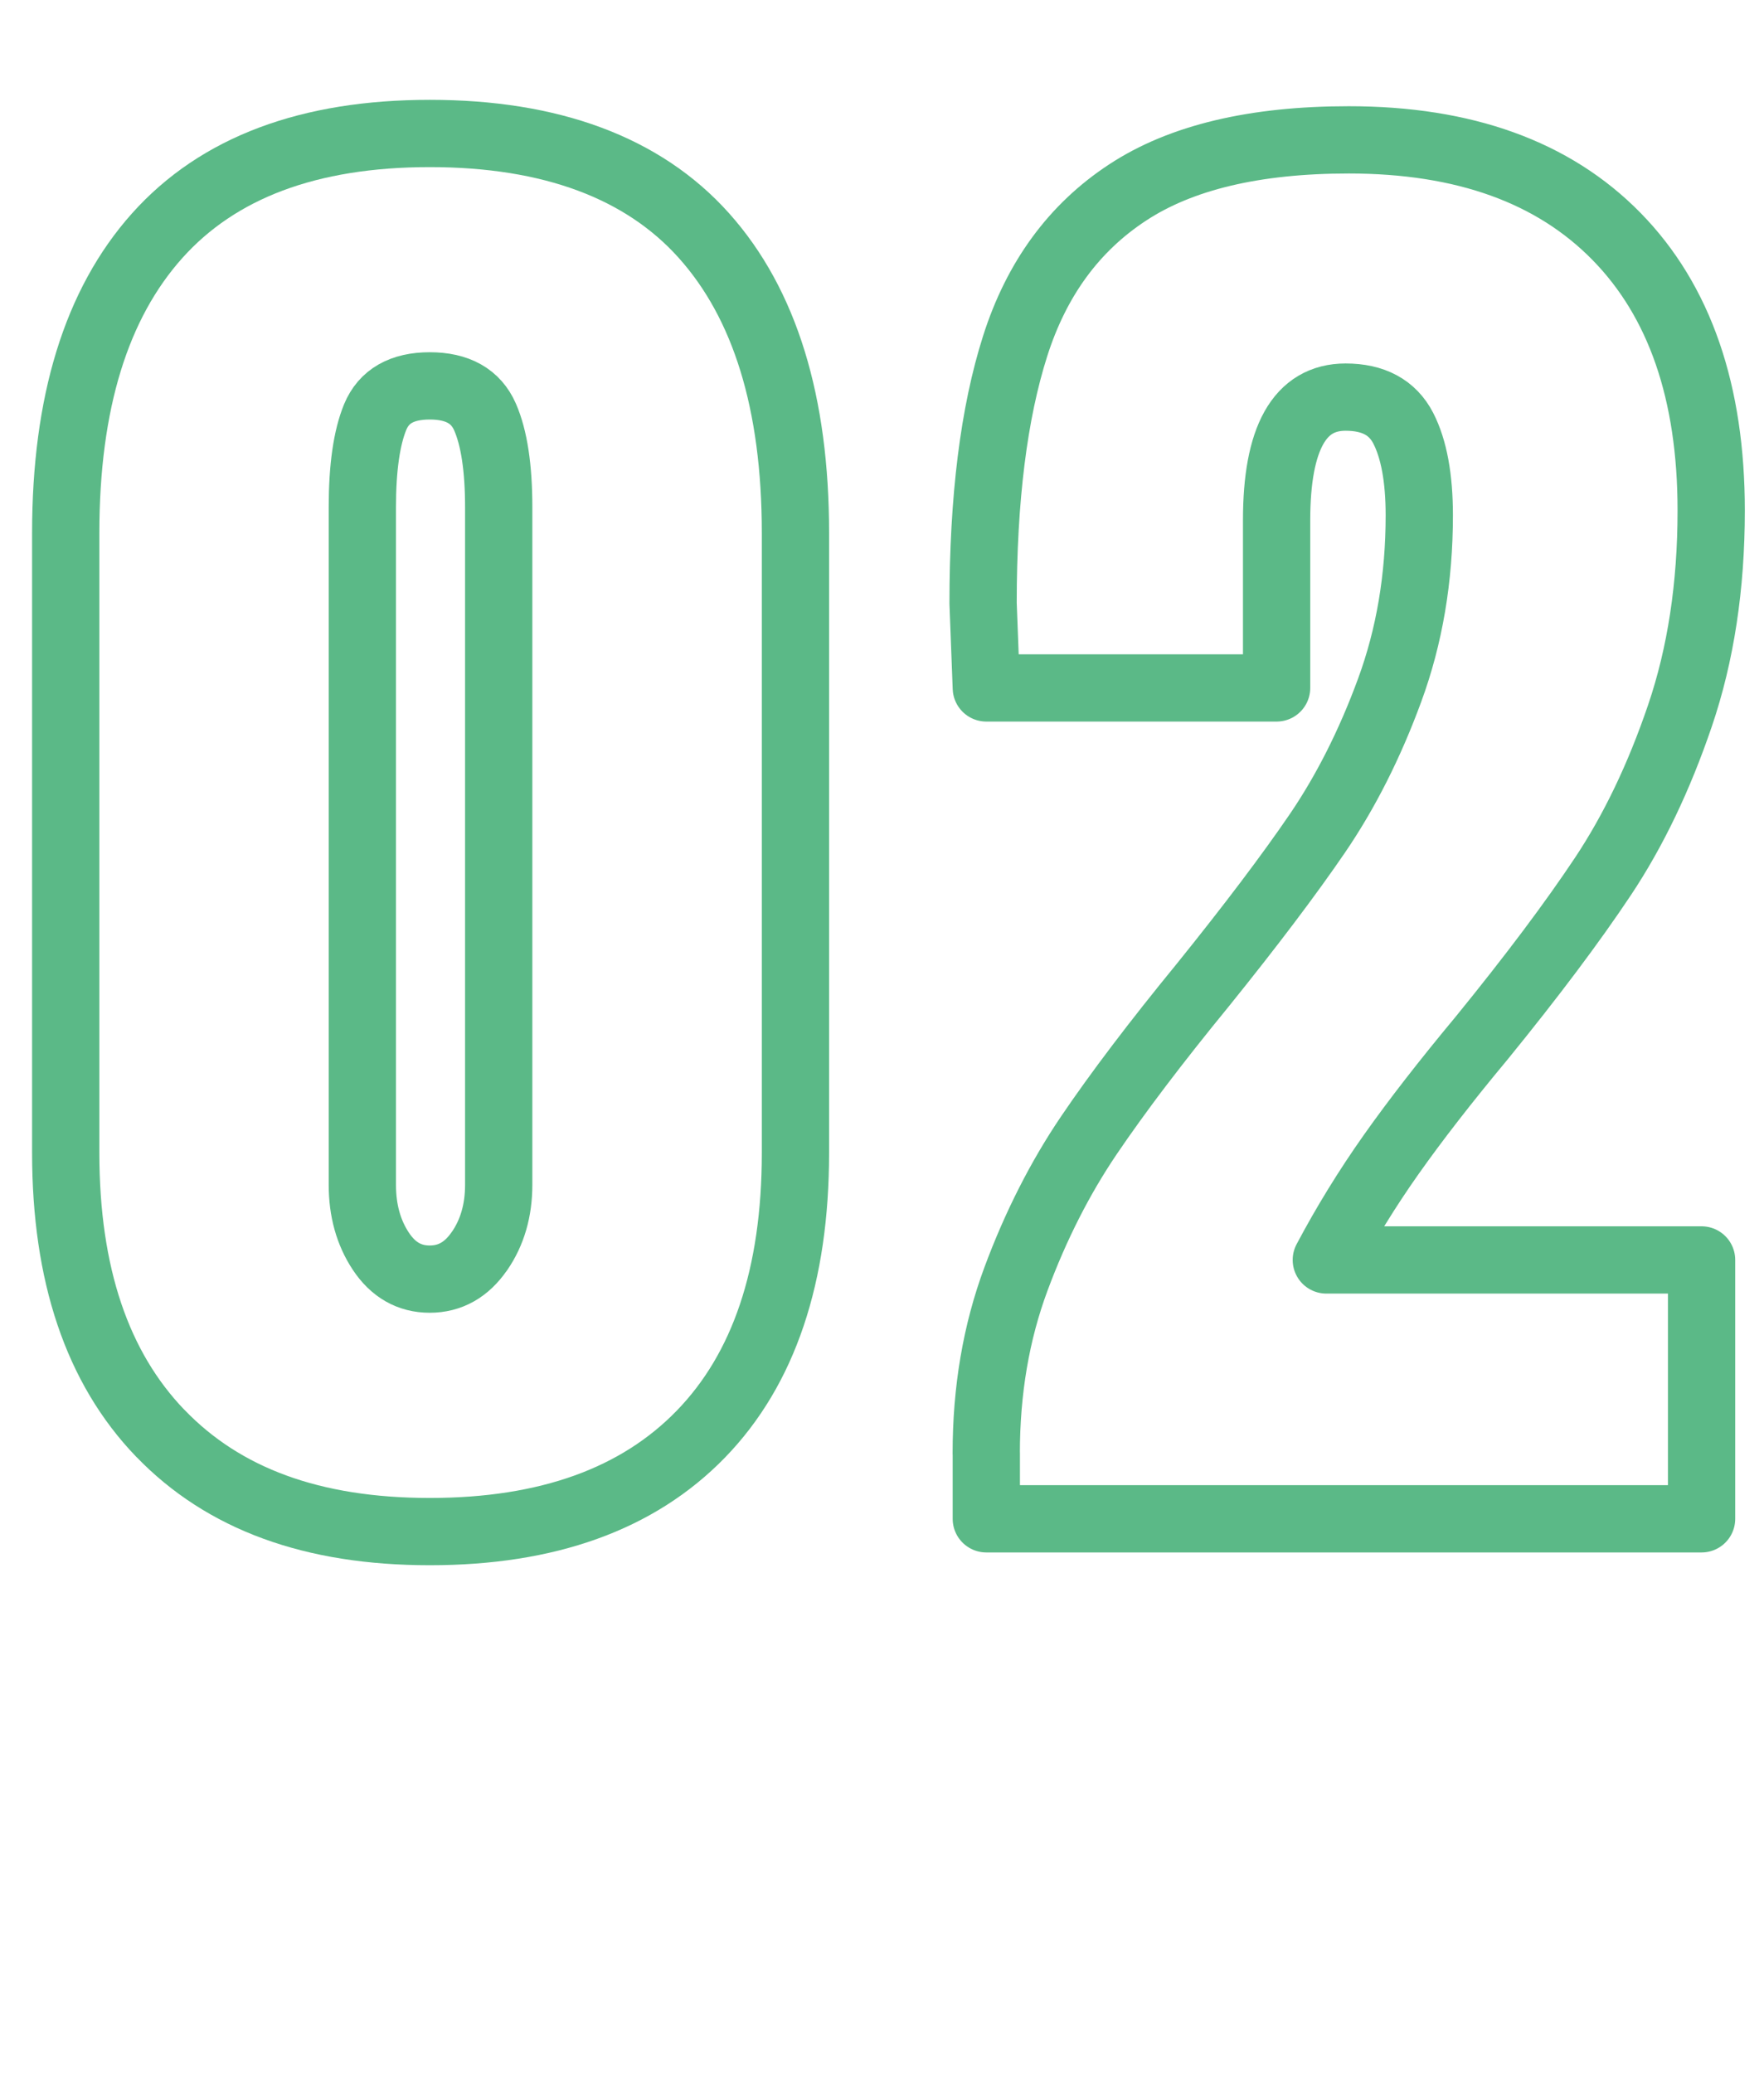 <?xml version="1.0" encoding="UTF-8"?> <svg xmlns="http://www.w3.org/2000/svg" id="Layer_1" data-name="Layer 1" version="1.1" viewBox="0 0 262.21 308.2"><defs><style> .cls-1 { fill: none; stroke: #5bb987; stroke-linejoin: round; stroke-width: 10px; } </style></defs><path class="cls-1" d="M23.83,213.06c-9.38-9.74-14.06-23.63-14.06-41.68v-92.16c0-19.32,4.53-34.04,13.59-44.18,9.06-10.13,22.56-15.2,40.53-15.2s31.71,5.07,40.76,15.2c9.06,10.14,13.59,24.86,13.59,44.18v92.16c0,18.21-4.69,32.15-14.06,41.8-9.38,9.66-22.81,14.49-40.29,14.49s-30.67-4.87-40.05-14.61ZM71.27,185.98c1.91-2.77,2.86-6.06,2.86-9.86v-100.71c0-5.86-.68-10.33-2.03-13.42-1.35-3.09-4.09-4.63-8.22-4.63s-6.83,1.54-8.11,4.63c-1.27,3.09-1.91,7.56-1.91,13.42v100.71c0,3.8.91,7.09,2.74,9.86,1.83,2.77,4.25,4.16,7.27,4.16s5.48-1.38,7.39-4.16Z"></path><path class="cls-1" d="M146.6,216.03c0-9.34,1.47-17.97,4.41-25.89,2.94-7.92,6.56-15.04,10.85-21.38,4.29-6.33,9.93-13.78,16.93-22.33,7.15-8.87,12.83-16.39,17.04-22.56,4.21-6.18,7.79-13.26,10.73-21.26,2.94-7.99,4.41-16.66,4.41-26.01,0-5.54-.8-9.86-2.38-12.94-1.59-3.09-4.45-4.63-8.58-4.63-6.83,0-10.25,6.1-10.25,18.29v24.94h-43.15l-.48-12.59c0-15.52,1.59-28.26,4.77-38.24,3.18-9.98,8.74-17.58,16.69-22.8,7.94-5.23,18.91-7.84,32.9-7.84,17.16,0,30.43,4.79,39.81,14.37,9.38,9.58,14.06,23.16,14.06,40.73,0,11.24-1.55,21.42-4.65,30.52-3.1,9.11-6.91,17.06-11.44,23.87-4.53,6.81-10.53,14.81-18,23.99-5.4,6.49-9.89,12.27-13.47,17.34-3.58,5.07-6.79,10.29-9.65,15.68h55.78v38.48h-106.32v-9.74Z"></path></svg> 